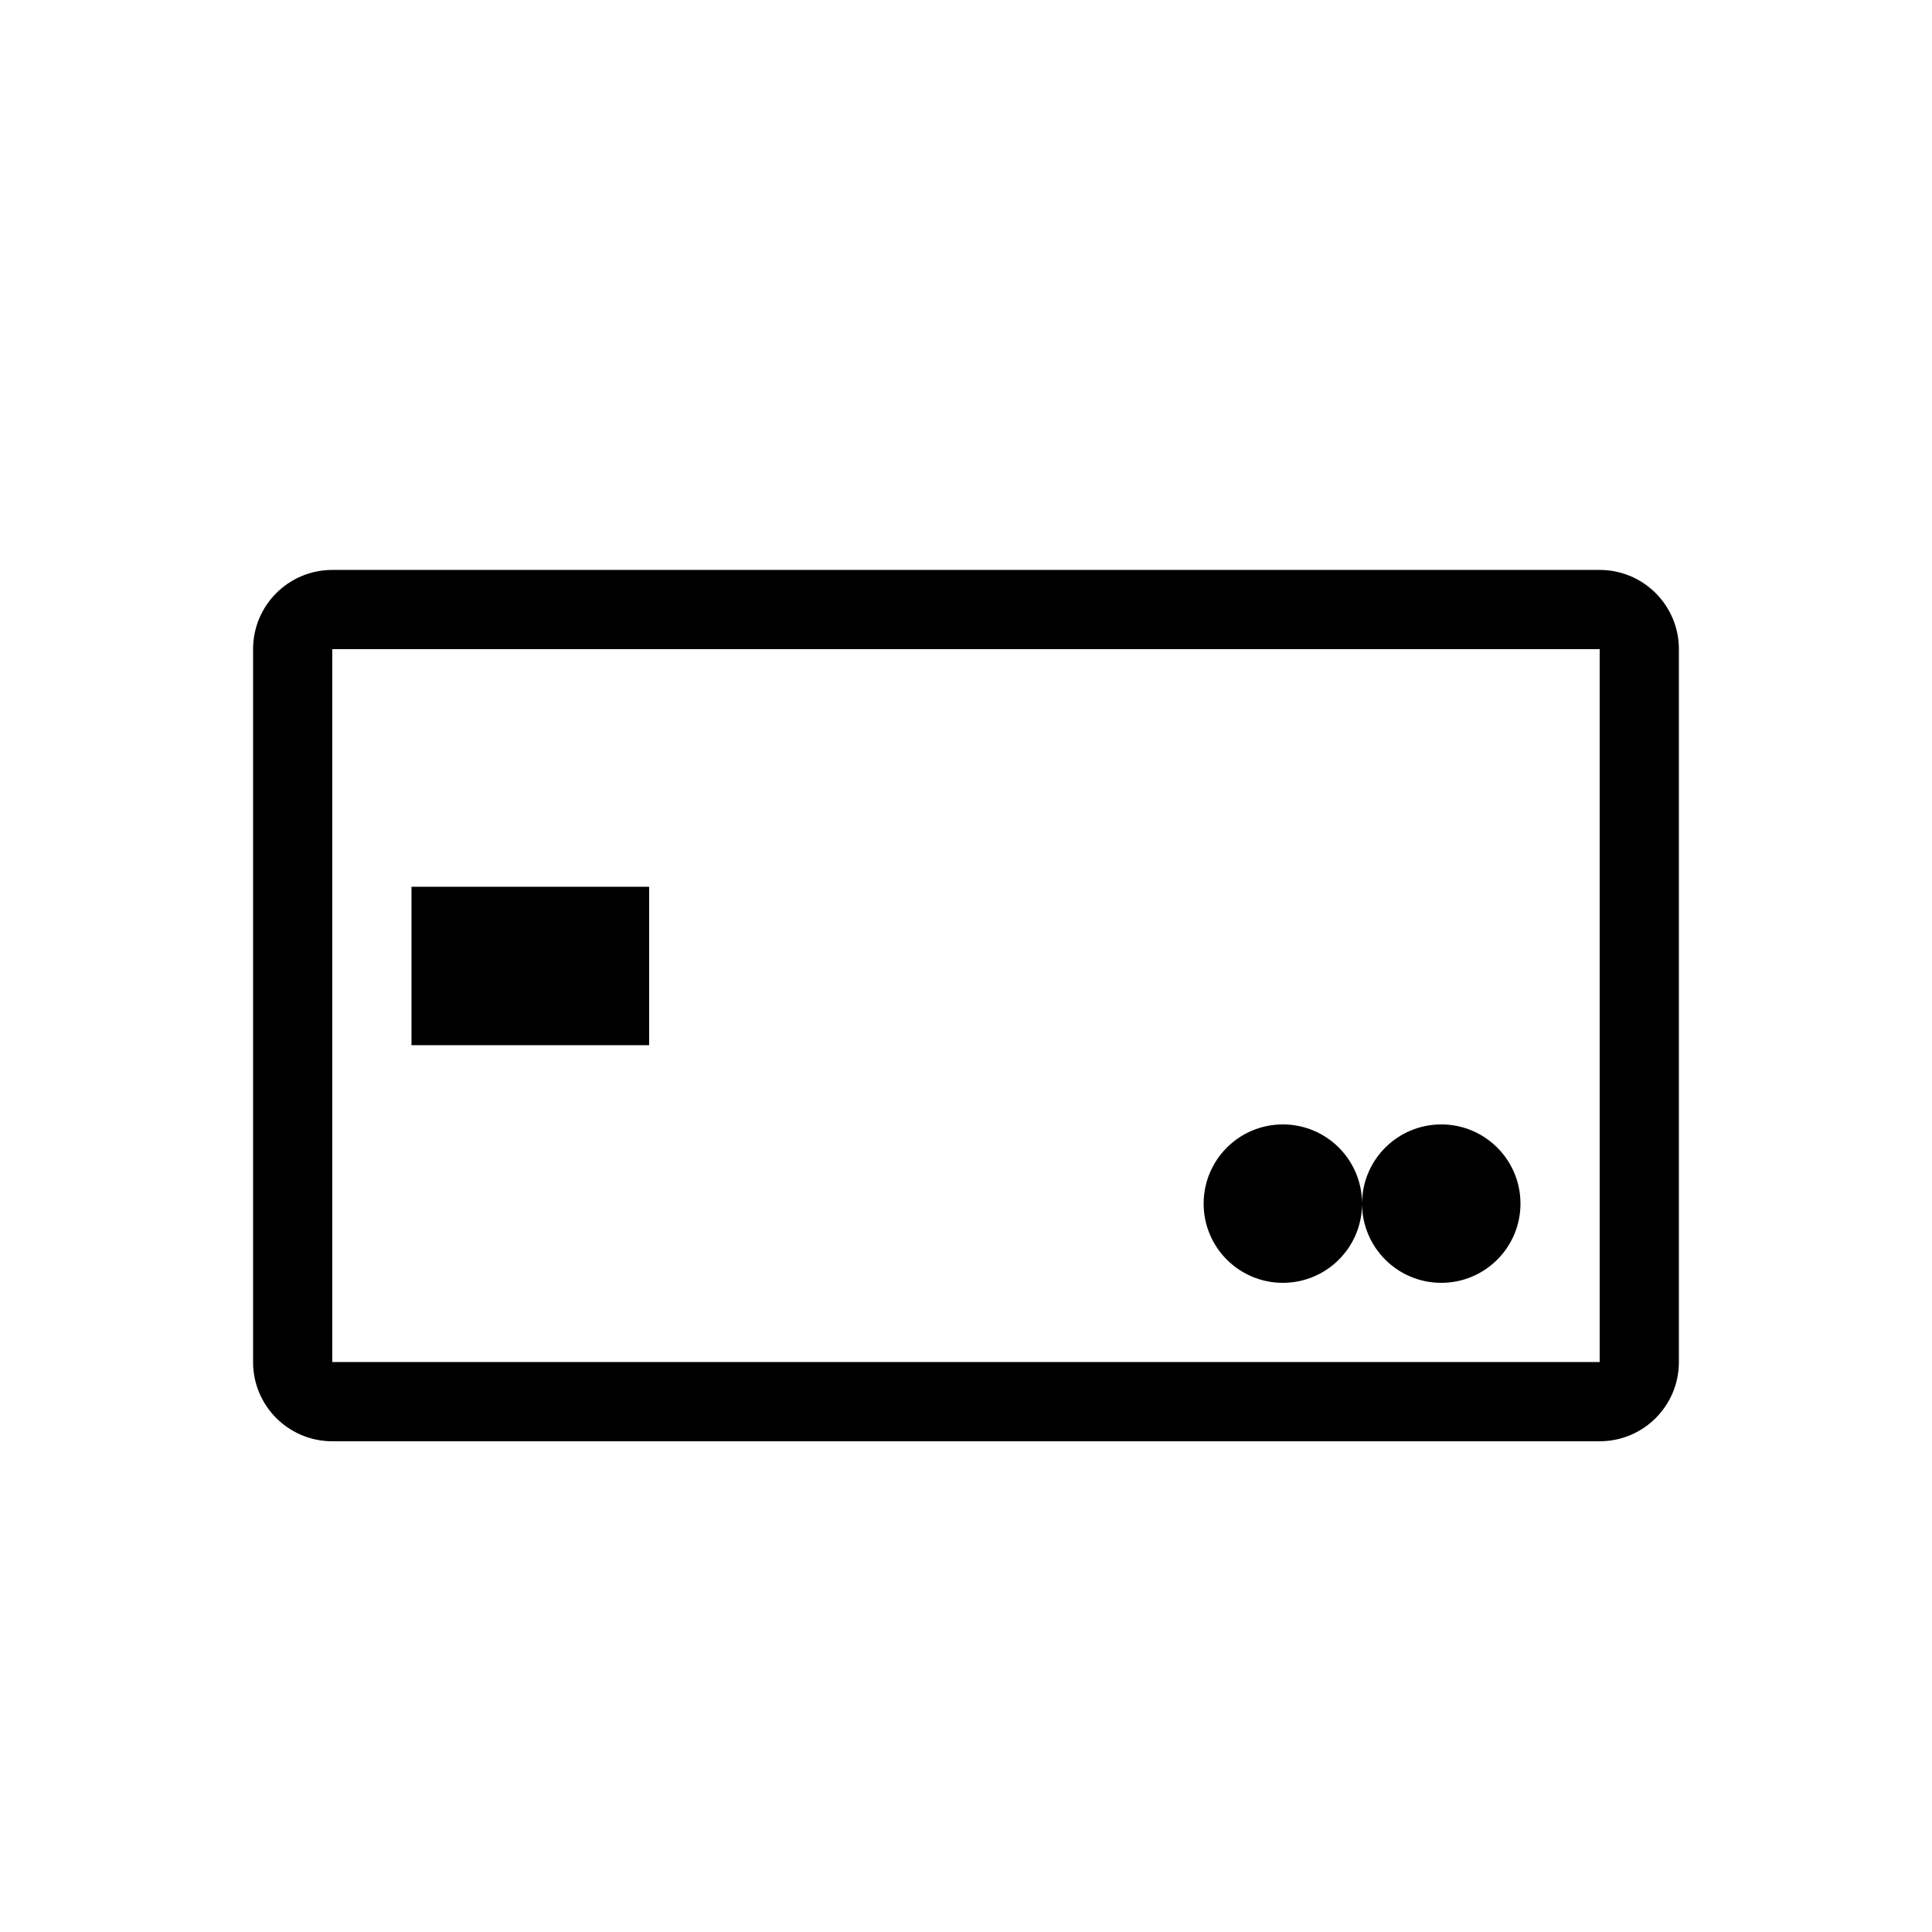 <?xml version="1.0" encoding="UTF-8"?>
<!-- Uploaded to: ICON Repo, www.iconrepo.com, Generator: ICON Repo Mixer Tools -->
<svg fill="#000000" width="800px" height="800px" version="1.1" viewBox="144 144 512 512" xmlns="http://www.w3.org/2000/svg">
 <path d="m232.06 316.03h335.87v188.93h-335.87zm-20.992 0c0-11.594 9.398-20.992 20.992-20.992h335.87c11.594 0 20.992 9.398 20.992 20.992v188.93c0 11.598-9.398 20.992-20.992 20.992h-335.87c-11.594 0-20.992-9.395-20.992-20.992zm104.96 62.977h-62.977v41.984h62.977zm188.93 83.969c0 11.594-9.395 20.988-20.992 20.988-11.594 0-20.988-9.395-20.988-20.988 0-11.598 9.395-20.992 20.988-20.992 11.598 0 20.992 9.395 20.992 20.992zm0 0c0-11.598 9.398-20.992 20.992-20.992s20.992 9.395 20.992 20.992c0 11.594-9.398 20.988-20.992 20.988s-20.992-9.395-20.992-20.988z" fill-rule="evenodd"/>
</svg>